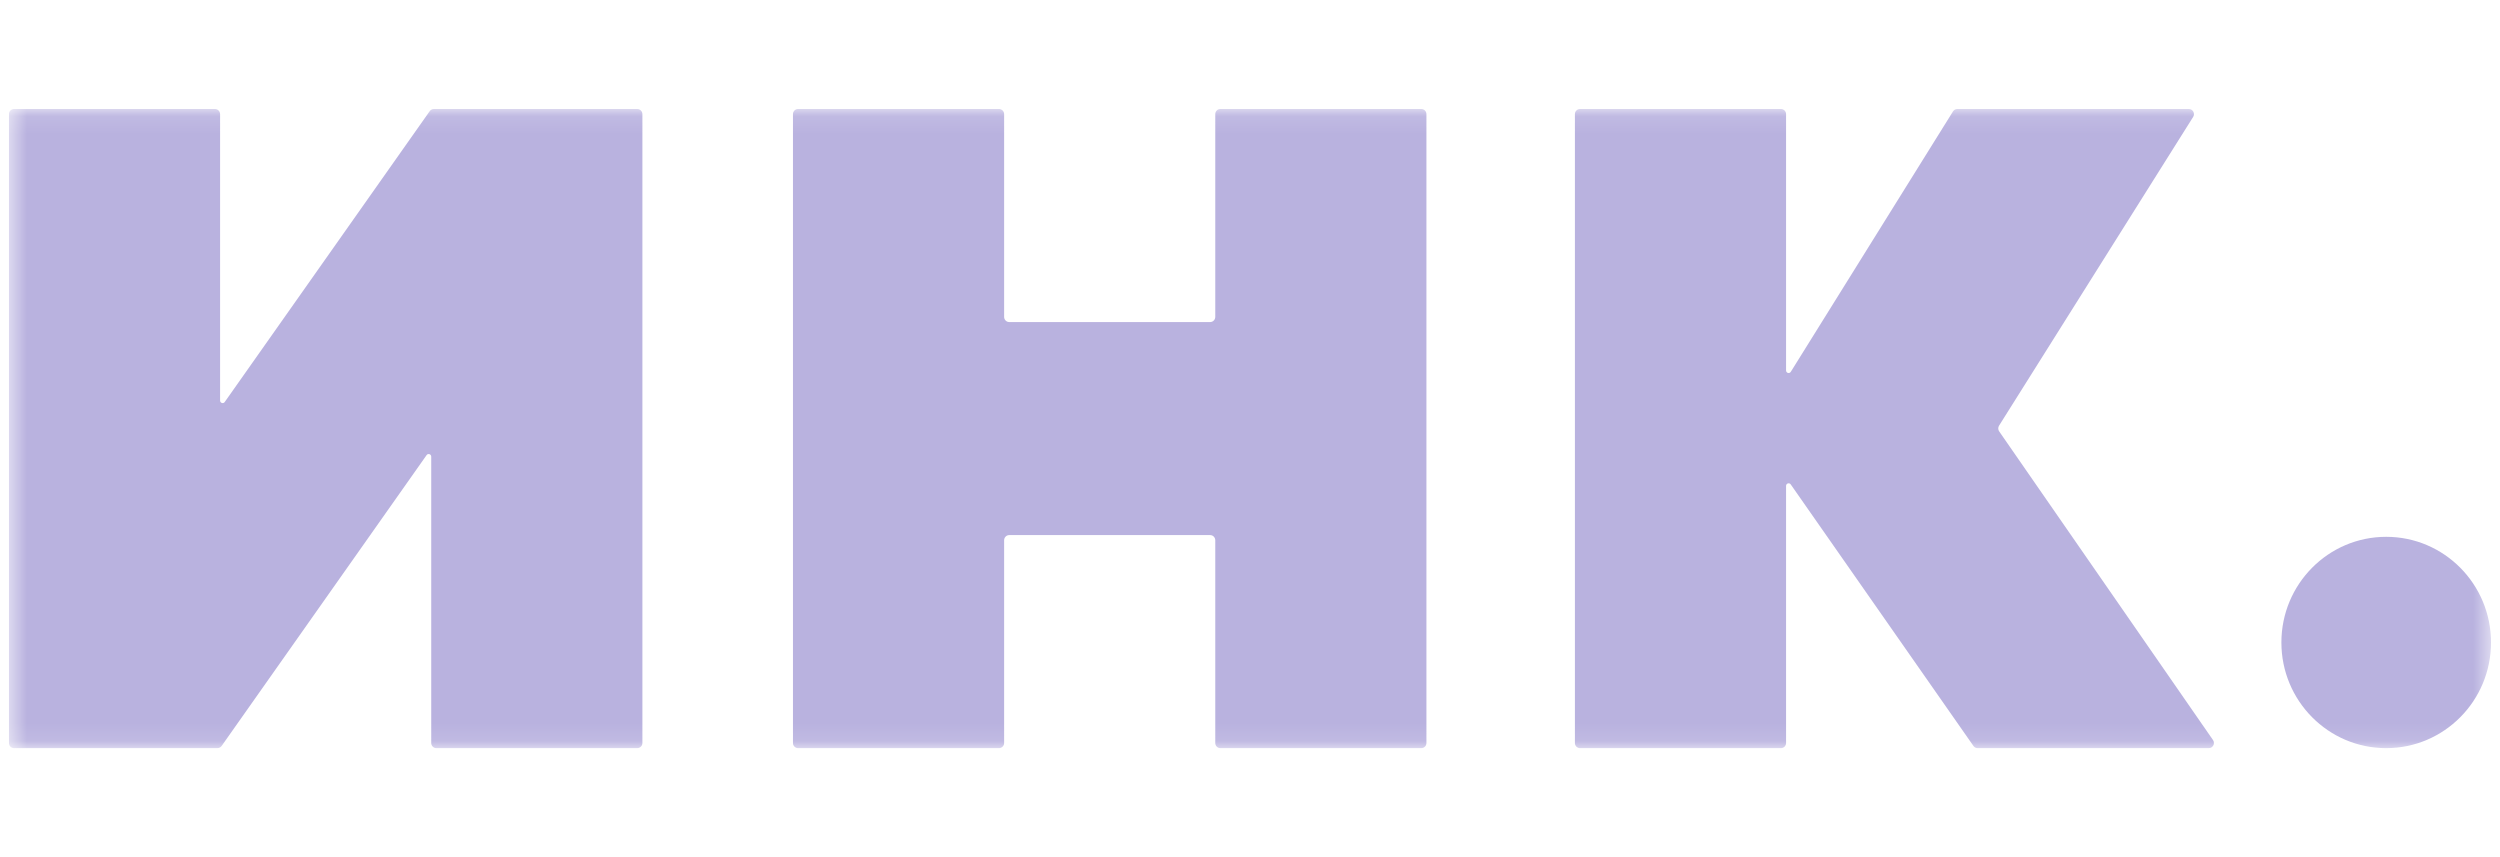 <?xml version="1.0" encoding="UTF-8"?> <svg xmlns="http://www.w3.org/2000/svg" width="140" height="48" viewBox="0 0 140 48" fill="none"><g clip-path="url(#clip0_1761_10117)"><mask id="mask0_1761_10117" style="mask-type:luminance" maskUnits="userSpaceOnUse" x="0" y="6" width="140" height="36"><path d="M139.5 6.104H0.5V41.896H139.5V6.104Z" fill="white"></path></mask><g mask="url(#mask0_1761_10117)"><path d="M0.5 6.392C0.5 6.233 0.628 6.104 0.786 6.104H12.038C12.196 6.104 12.325 6.233 12.325 6.392V22.429C12.325 22.57 12.504 22.627 12.584 22.513L24.064 6.225C24.117 6.149 24.204 6.104 24.297 6.104H35.687C35.845 6.104 35.974 6.233 35.974 6.392V41.608C35.974 41.767 35.845 41.896 35.687 41.896H24.436C24.277 41.896 24.149 41.767 24.149 41.608V25.571C24.149 25.43 23.97 25.373 23.889 25.487L12.41 41.775C12.357 41.851 12.27 41.896 12.177 41.896H0.786C0.628 41.896 0.5 41.767 0.5 41.608V6.392Z" fill="#B9B2DF"></path><path d="M44.406 6.392C44.406 6.233 44.534 6.104 44.692 6.104H55.944C56.102 6.104 56.231 6.233 56.231 6.392V17.746C56.231 17.905 56.359 18.035 56.517 18.035H67.769C67.927 18.035 68.055 17.905 68.055 17.746V6.392C68.055 6.233 68.183 6.104 68.341 6.104H79.593C79.752 6.104 79.88 6.233 79.88 6.392V41.608C79.88 41.767 79.752 41.896 79.593 41.896H68.341C68.183 41.896 68.055 41.767 68.055 41.608V30.254C68.055 30.095 67.927 29.965 67.769 29.965H56.517C56.359 29.965 56.231 30.095 56.231 30.254V41.608C56.231 41.767 56.102 41.896 55.944 41.896H44.692C44.534 41.896 44.406 41.767 44.406 41.608V6.392Z" fill="#B9B2DF"></path><path d="M88.195 6.392C88.195 6.233 88.323 6.104 88.481 6.104H99.734C99.891 6.104 100.02 6.233 100.02 6.392V20.745C100.02 20.89 100.208 20.945 100.284 20.822L109.368 6.239C109.42 6.155 109.512 6.104 109.61 6.104H122.575C122.801 6.104 122.937 6.355 122.817 6.547L111.946 23.838C111.885 23.936 111.887 24.062 111.954 24.158L123.928 41.442C124.06 41.634 123.924 41.896 123.693 41.896H110.747C110.654 41.896 110.566 41.851 110.513 41.774L100.28 27.126C100.2 27.011 100.02 27.068 100.02 27.209V41.608C100.02 41.767 99.891 41.896 99.734 41.896H88.481C88.323 41.896 88.195 41.767 88.195 41.608V6.392Z" fill="#B9B2DF"></path><path d="M127.758 35.979C127.758 32.711 130.386 30.062 133.627 30.062C136.868 30.062 139.496 32.711 139.496 35.979C139.496 39.247 136.868 41.896 133.627 41.896C130.386 41.896 127.758 39.247 127.758 35.979Z" fill="#B9B2DF"></path></g></g><defs><clipPath id="clip0_1761_10117"><rect width="139" height="47.955" fill="white" transform="translate(0.5 0.022)"></rect></clipPath></defs></svg> 
